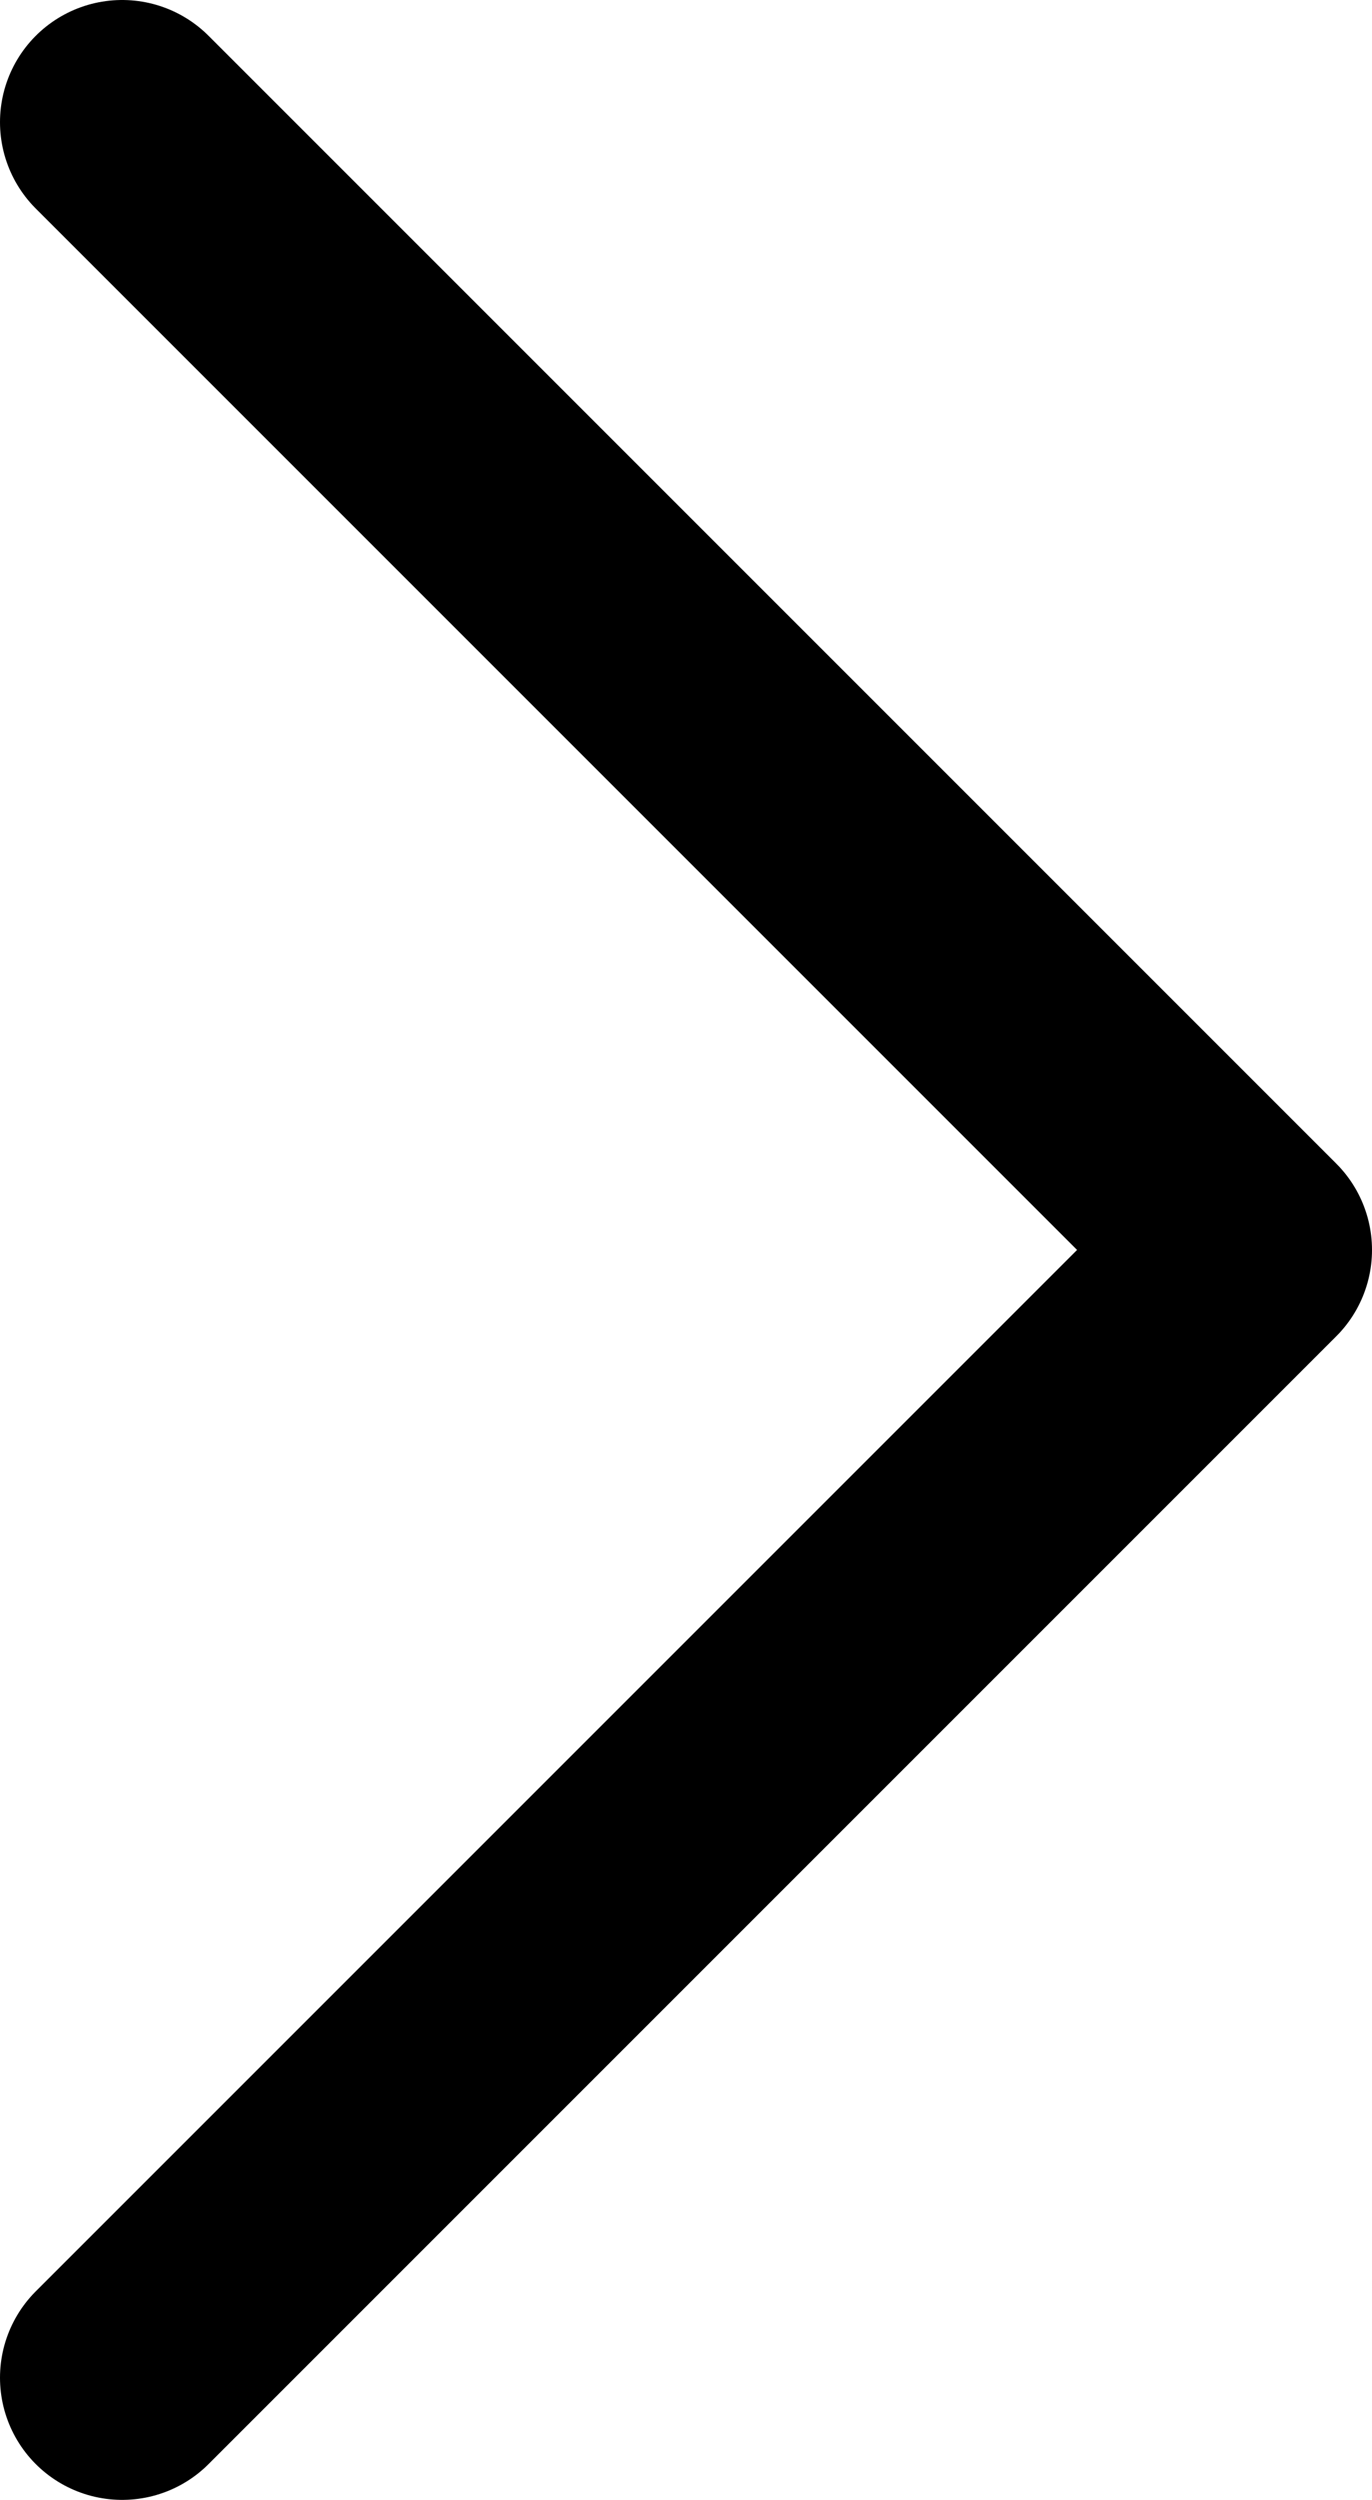 <?xml version="1.0" encoding="UTF-8"?><svg id="_イヤー_2" xmlns="http://www.w3.org/2000/svg" viewBox="0 0 7.3 13.3"><defs><style>.cls-1{fill:none;stroke:#000;stroke-linecap:round;stroke-linejoin:round;stroke-width:1.3px;}</style></defs><g id="_イヤー_1-2"><polyline class="cls-1" points=".65 .65 6.65 6.65 .65 12.65"/></g></svg>